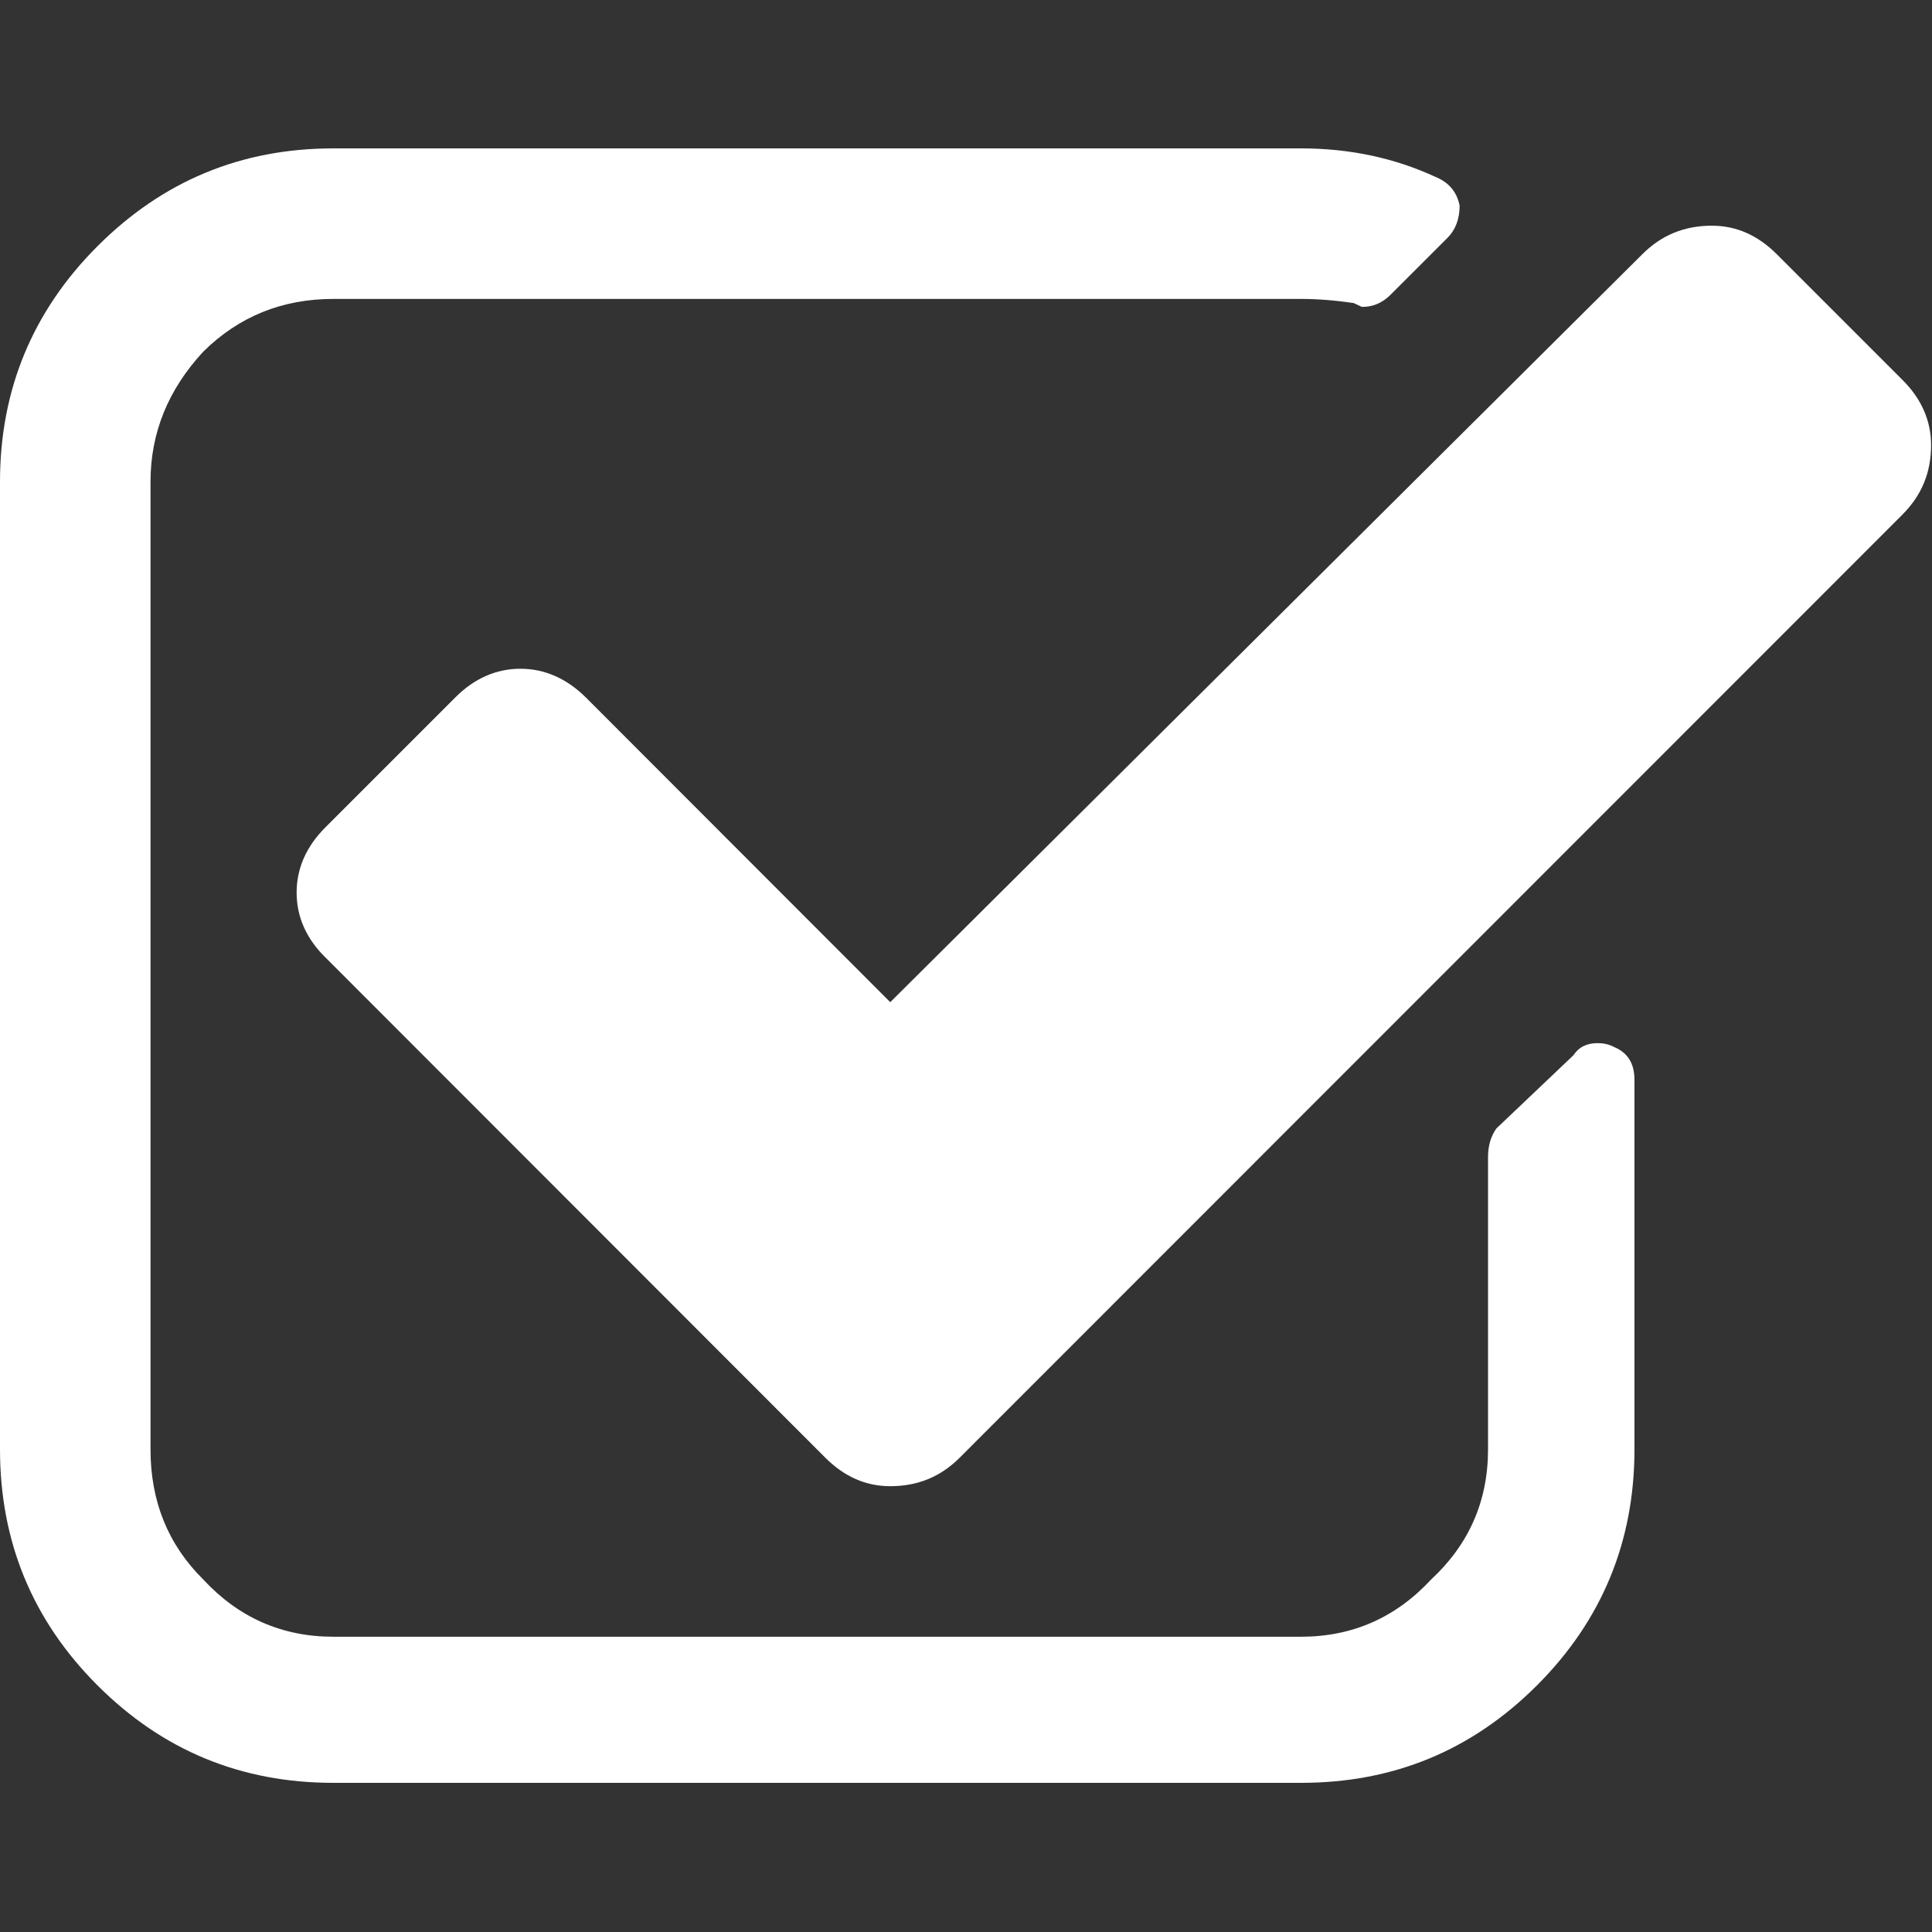 <?xml version="1.0" encoding="UTF-8" standalone="no"?>
<svg
   xmlns:dc="http://purl.org/dc/elements/1.1/"
   xmlns:cc="http://creativecommons.org/ns#"
   xmlns:rdf="http://www.w3.org/1999/02/22-rdf-syntax-ns#"
   xmlns:svg="http://www.w3.org/2000/svg"
   xmlns="http://www.w3.org/2000/svg"
   xmlns:sodipodi="http://sodipodi.sourceforge.net/DTD/sodipodi-0.dtd"
   xmlns:inkscape="http://www.inkscape.org/namespaces/inkscape"
   xml:space="preserve"
   width="20mm"
   height="20mm"
   version="1.1"
   style="clip-rule:evenodd;fill-rule:evenodd;image-rendering:optimizeQuality;shape-rendering:geometricPrecision;text-rendering:geometricPrecision"
   viewBox="0 0 616.044 616.04"
   id="svg10"
   sodipodi:docname="onay.svg"
   inkscape:version="1.0.2 (e86c870879, 2021-01-15, custom)"><rect x="0" y="0" width="616.044" height="616.04" fill="#333333" stroke="none"/><sodipodi:namedview
   pagecolor="#ffffff"
   bordercolor="#666666"
   borderopacity="1"
   objecttolerance="10"
   gridtolerance="10"
   guidetolerance="10"
   inkscape:pageopacity="0"
   inkscape:pageshadow="2"
   inkscape:window-width="1920"
   inkscape:window-height="1017"
   id="namedview12"
   showgrid="false"
   inkscape:zoom="5.6223958"
   inkscape:cx="41.171603"
   inkscape:cy="36.465354"
   inkscape:window-x="-8"
   inkscape:window-y="-8"
   inkscape:window-maximized="1"
   inkscape:current-layer="svg10" />
 <defs
   id="defs4">
  <style
   type="text/css"
   id="style2">
   <![CDATA[
    .fil0 {fill:#2B2A29;fill-rule:nonzero}
   ]]>
  </style>
 </defs>
 <g
   id="Katman_x0020_1"
   transform="matrix(0.846,0,0,0.846,1.0290123e-6,47.303)"
   style="fill:#ffffff">
  <path
   class="fil0"
   d="m 616.04,350.98 v 139.4 c 0,34.78 -12.29,64.47 -36.74,88.93 -24.59,24.58 -54.14,36.74 -88.92,36.74 H 125.67 C 90.88,616.05 61.33,603.89 36.74,579.31 12.29,554.86 0,525.17 0,490.38 V 125.67 C 0,91.02 12.29,61.34 36.74,36.88 61.33,12.29 90.88,0.01 125.67,0.01 h 364.71 c 18.44,0 35.31,3.66 50.6,10.72 5.1,2.09 8.11,5.62 9.16,10.85 0,5.1 -1.57,9.15 -4.58,12.16 l -21.45,21.44 c -3.14,3.14 -6.67,4.58 -10.73,4.58 0,0 -1.04,-0.39 -3.14,-1.44 -7.06,-1.05 -13.73,-1.57 -19.88,-1.57 H 125.65 c -19.35,0 -35.7,6.67 -49.04,19.88 -13.33,14.38 -19.88,30.73 -19.88,49.03 v 364.71 c 0,19.49 6.54,35.83 19.88,49.04 13.34,14.38 29.69,21.57 49.04,21.57 h 364.71 c 19.36,0 35.7,-7.19 49.04,-21.57 14.25,-13.21 21.45,-29.56 21.45,-49.04 V 380.14 c 0,-4.18 1.04,-7.72 3.14,-10.72 l 29.03,-27.59 c 2.09,-3.14 5.09,-4.58 9.15,-4.58 2.09,0 4.18,0.39 6.15,1.44 5.1,2.09 7.71,6.15 7.71,12.29 z M 717.12,137.96 361.69,493.52 c -7.19,7.19 -15.82,10.72 -26.15,10.72 -9.16,0 -17.26,-3.53 -24.46,-10.72 L 122.65,304.95 c -7.2,-7.06 -10.85,-15.3 -10.85,-24.46 0,-9.15 3.66,-17.39 10.85,-24.58 l 49.04,-49.04 c 7.06,-7.06 15.3,-10.73 24.45,-10.73 9.15,0 17.39,3.66 24.58,10.73 L 335.54,321.81 619.04,39.87 c 7.2,-7.19 15.83,-10.72 26.16,-10.72 9.15,0 17.26,3.53 24.45,10.72 l 47.47,47.47 c 7.19,7.19 10.72,15.43 10.72,24.58 0,10.2 -3.53,18.84 -10.72,26.02 z"
   id="path7"
   style="fill:#ffffff" />
 </g>
</svg>
